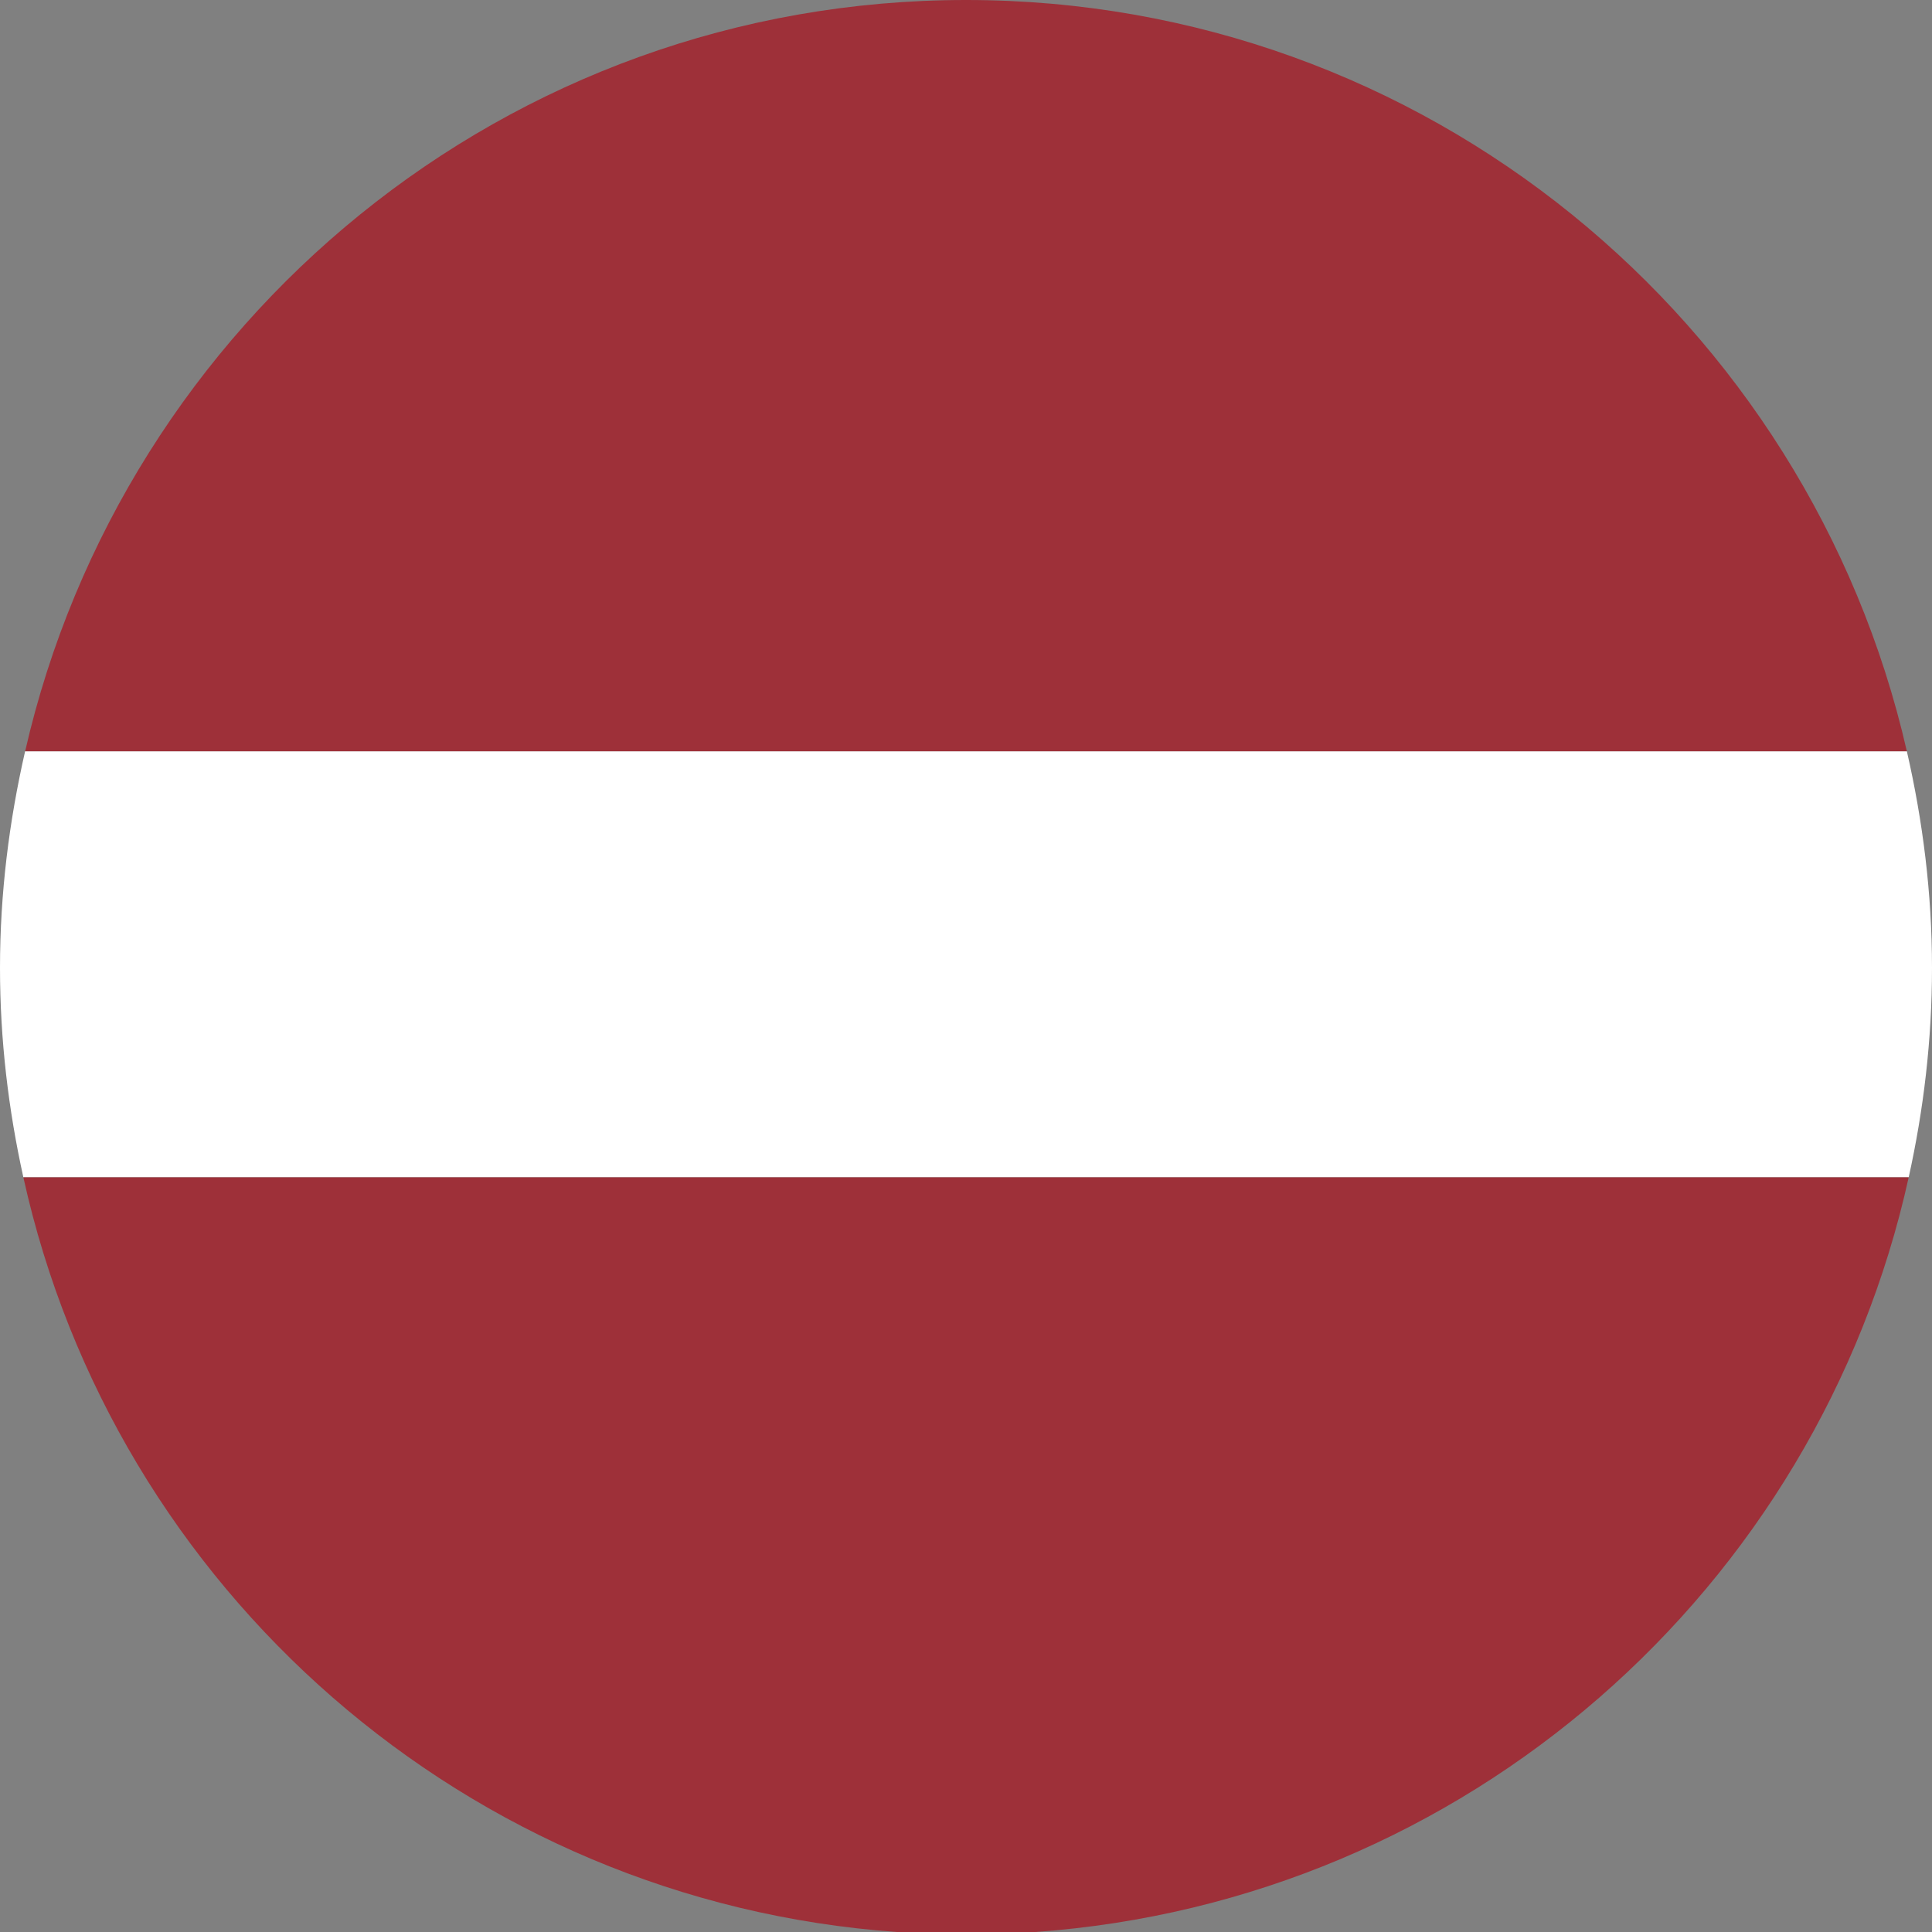 <svg width="64" height="64" viewBox="0 0 64 64" fill="none" xmlns="http://www.w3.org/2000/svg">
<rect x="0" y="0" width="64" height="64" fill="#808080" stroke="none"/>
<path d="M0.774 39.001H63.228C63.723 36.762 64 34.446 64 32.06C64 29.588 63.696 27.195 63.167 24.887H0.832C0.304 27.195 0 29.588 0 32.06C0 34.446 0.279 36.762 0.774 39.001Z" fill="white"/>
<path d="M32 0C16.794 0 4.088 10.64 0.833 24.887H63.167C59.915 10.64 47.209 0 32 0Z" fill="#9E3039"/>
<path d="M63.228 39H0.774C3.784 52.638 15.45 62.986 29.71 64H34.293C48.553 62.986 60.219 52.638 63.228 39Z" fill="#9E3039"/>
</svg>
